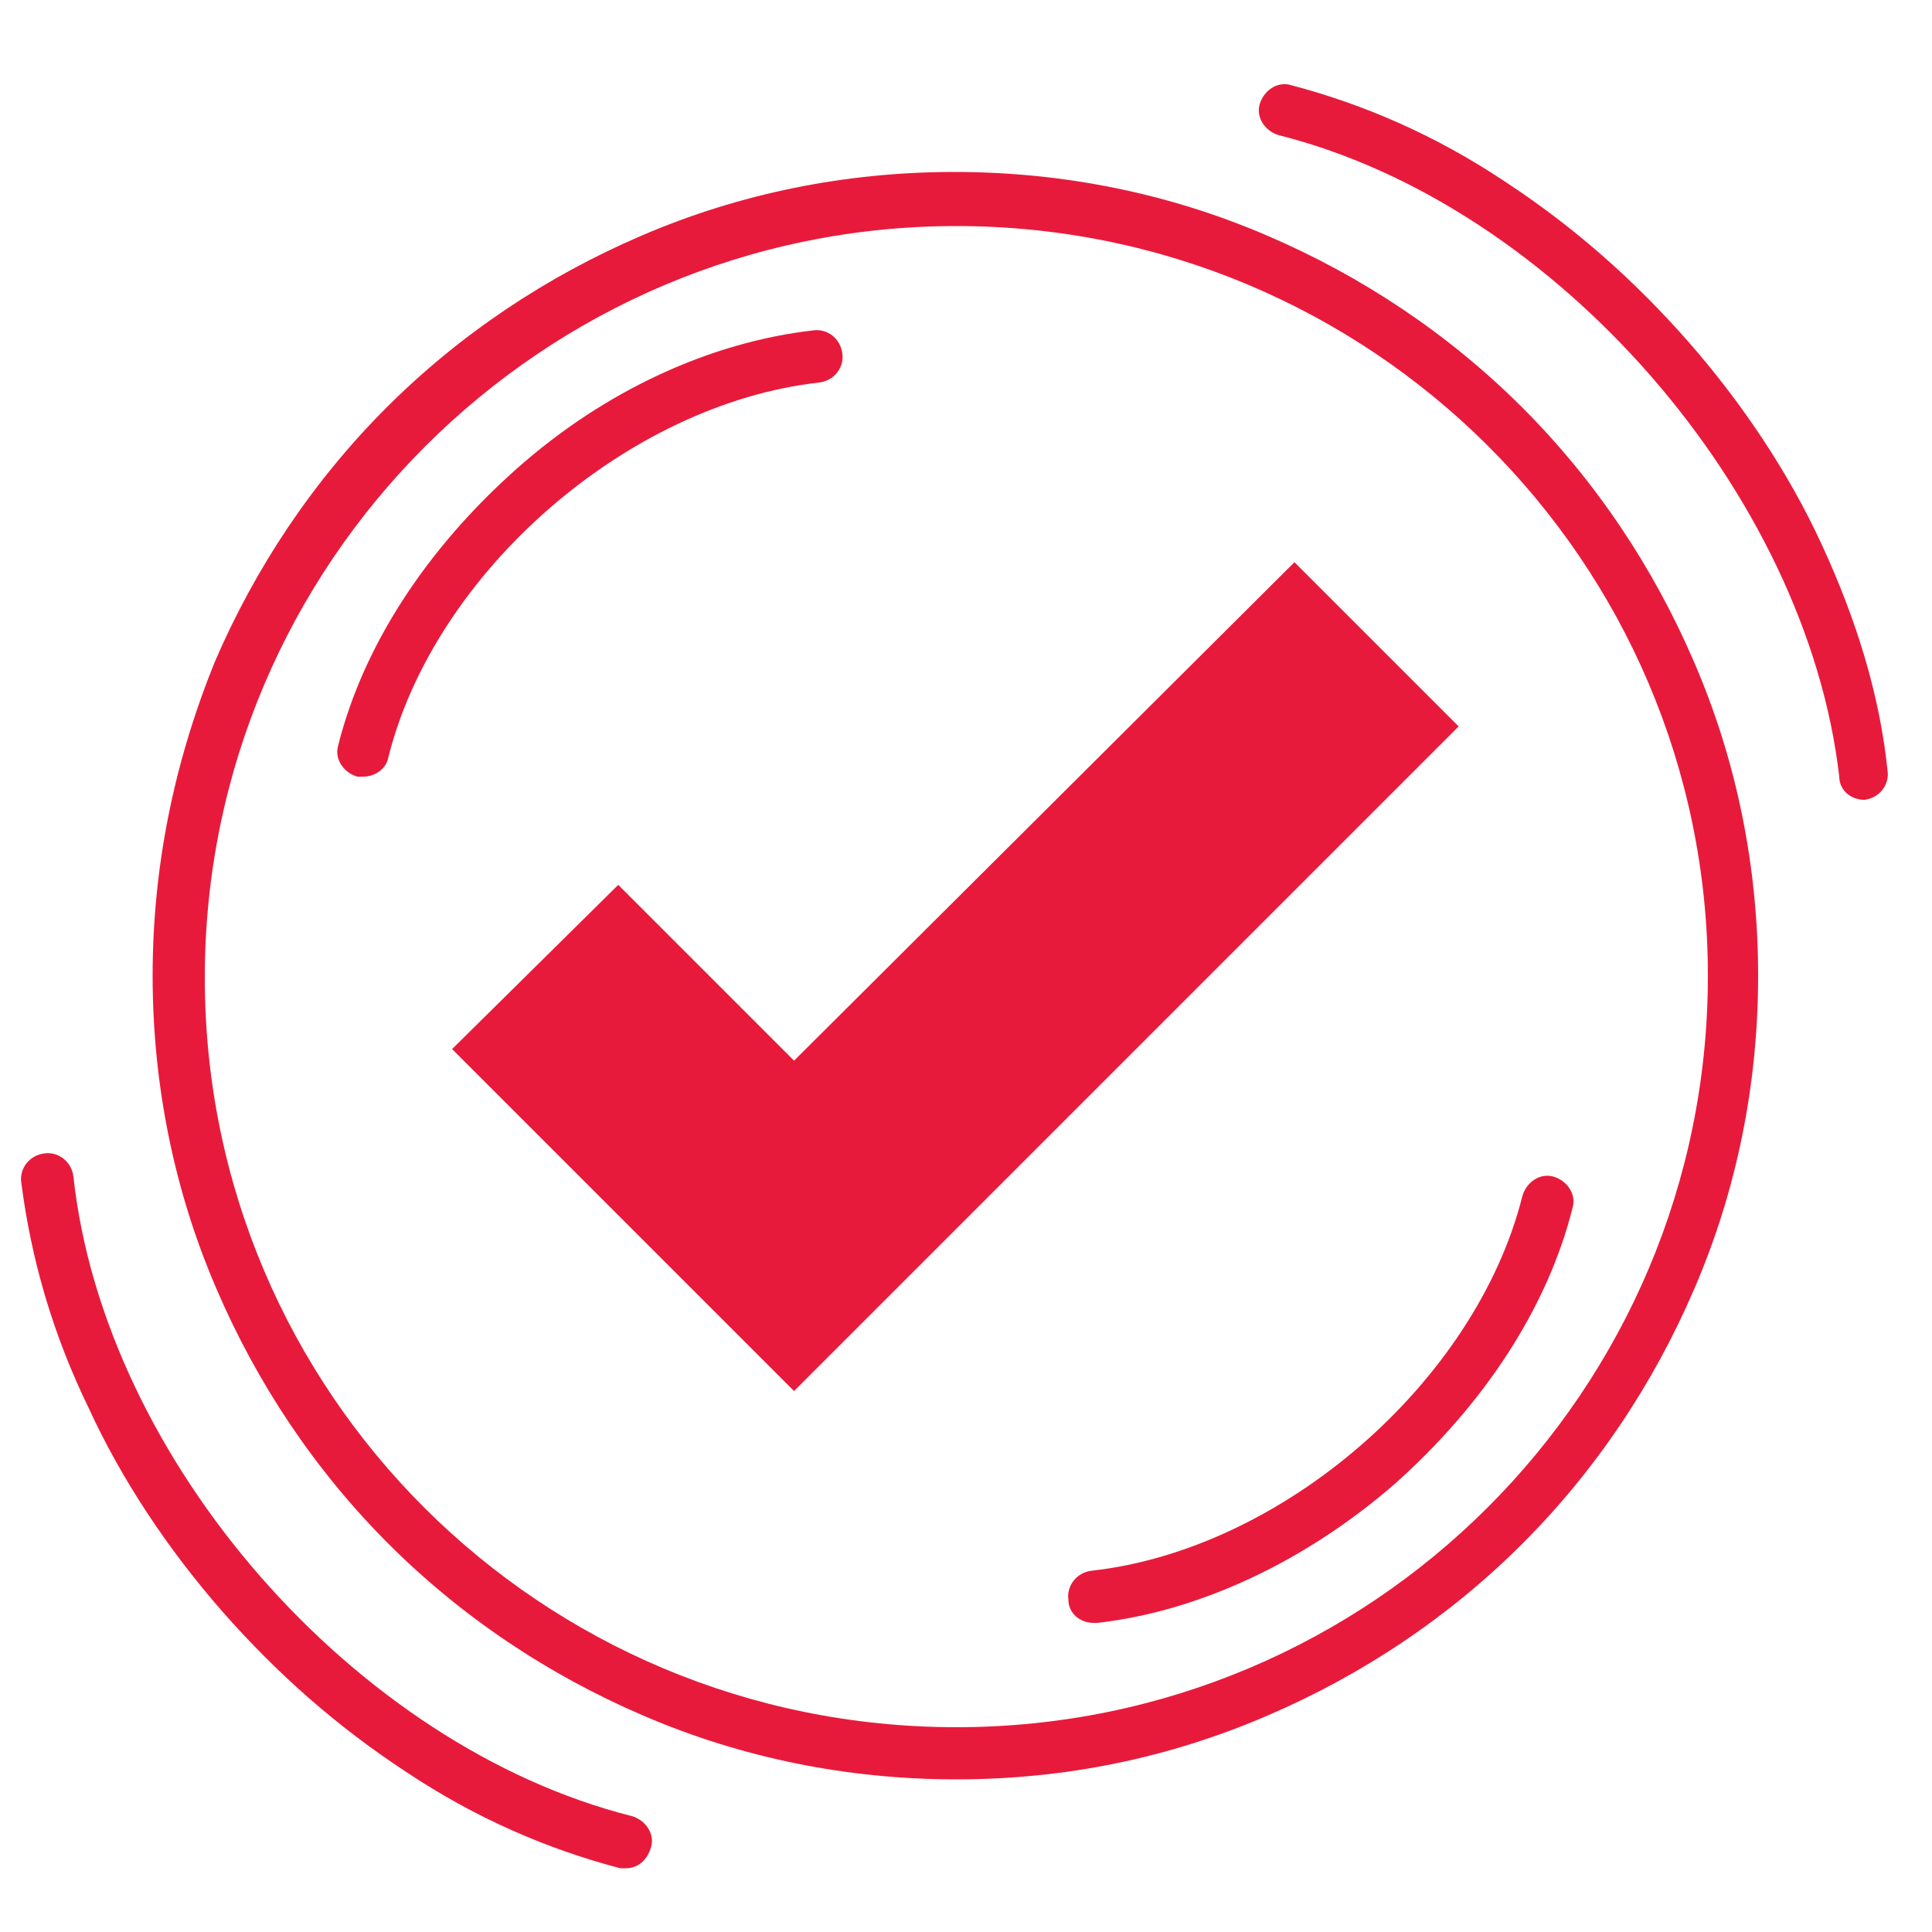 <?xml version="1.0" encoding="utf-8"?>
<!-- Generator: Adobe Illustrator 28.0.0, SVG Export Plug-In . SVG Version: 6.00 Build 0)  -->
<svg version="1.1" id="Layer_1" xmlns="http://www.w3.org/2000/svg" xmlns:xlink="http://www.w3.org/1999/xlink" x="0px" y="0px"
	 viewBox="0 0 100 100" style="enable-background:new 0 0 100 100;" xml:space="preserve">
<style type="text/css">
	.st0{fill:#E81A3B;}
</style>
<g id="a">
</g>
<g id="b">
	<g id="c">
		<g>
			<polygon class="st0" points="67,29.1 41.1,54.9 32,45.8 23.4,54.3 41.1,72 41.1,72 75.5,37.6 			"/>
			<path class="st0" d="M49.5,92.1c-5.6,0-11.1-1.1-16.2-3.3c-4.9-2.1-9.4-5.1-13.2-8.9s-6.8-8.3-8.9-13.2C9,61.6,7.9,56.1,7.9,50.5
				s1.1-11,3.2-16.2c2.1-4.9,5.1-9.4,8.9-13.2s8.3-6.8,13.2-8.9c5.1-2.2,10.6-3.3,16.2-3.3s11.1,1.1,16.2,3.3
				c4.9,2.1,9.4,5.1,13.2,8.9c3.8,3.8,6.8,8.3,8.9,13.2c2.2,5.1,3.3,10.6,3.3,16.2s-1.1,11.1-3.3,16.2c-2.1,4.9-5.1,9.4-8.9,13.2
				c-3.8,3.8-8.3,6.8-13.2,8.9C60.5,91,55.1,92.1,49.5,92.1z M49.5,11.7c-21.4,0-38.9,17.4-38.9,38.9S28,89.4,49.5,89.4
				S88.4,72,88.4,50.5S70.9,11.7,49.5,11.7z"/>
			<path class="st0" d="M18.8,40.2c-0.1,0-0.2,0-0.3,0c-0.7-0.2-1.2-0.9-1-1.6c1.3-5.2,4.6-10.2,9.2-14.3s10.1-6.6,15.4-7.2
				c0.7-0.1,1.4,0.4,1.5,1.2c0.1,0.7-0.4,1.4-1.2,1.5c-9.9,1.1-19.9,9.8-22.3,19.4C20,39.8,19.4,40.2,18.8,40.2L18.8,40.2z"/>
			<path class="st0" d="M56.6,84c-0.7,0-1.3-0.5-1.3-1.2c-0.1-0.7,0.4-1.4,1.2-1.5c9.9-1.1,19.9-9.8,22.3-19.4
				c0.2-0.7,0.9-1.2,1.6-1s1.2,0.9,1,1.6c-1.3,5.2-4.6,10.2-9.2,14.3c-4.6,4-10.1,6.6-15.4,7.2C56.7,84,56.7,84,56.6,84z"/>
			<path class="st0" d="M32.4,96.7c-0.1,0-0.2,0-0.3,0c-3.8-1-7.5-2.6-11.1-5c-3.5-2.3-6.6-5-9.5-8.3c-2.8-3.2-5.2-6.8-6.9-10.5
				c-1.9-3.9-3-7.8-3.5-11.7c-0.1-0.7,0.4-1.4,1.2-1.5c0.7-0.1,1.4,0.4,1.5,1.2C5.4,75.6,18.4,90.4,32.7,94c0.7,0.2,1.2,0.9,1,1.6
				C33.5,96.3,33,96.7,32.4,96.7L32.4,96.7z"/>
			<path class="st0" d="M96.5,41.4c-0.7,0-1.3-0.5-1.3-1.2C93.5,25.5,80.5,10.6,66.2,7c-0.7-0.2-1.2-0.9-1-1.6s0.9-1.2,1.6-1
				c3.8,1,7.5,2.6,11.1,5c3.5,2.3,6.6,5,9.5,8.3c2.8,3.2,5.2,6.8,6.9,10.5c1.8,3.9,3,7.8,3.4,11.7C97.8,40.6,97.3,41.3,96.5,41.4
				C96.6,41.4,96.5,41.4,96.5,41.4L96.5,41.4z"/>
		</g>
	</g>
</g>
</svg>
